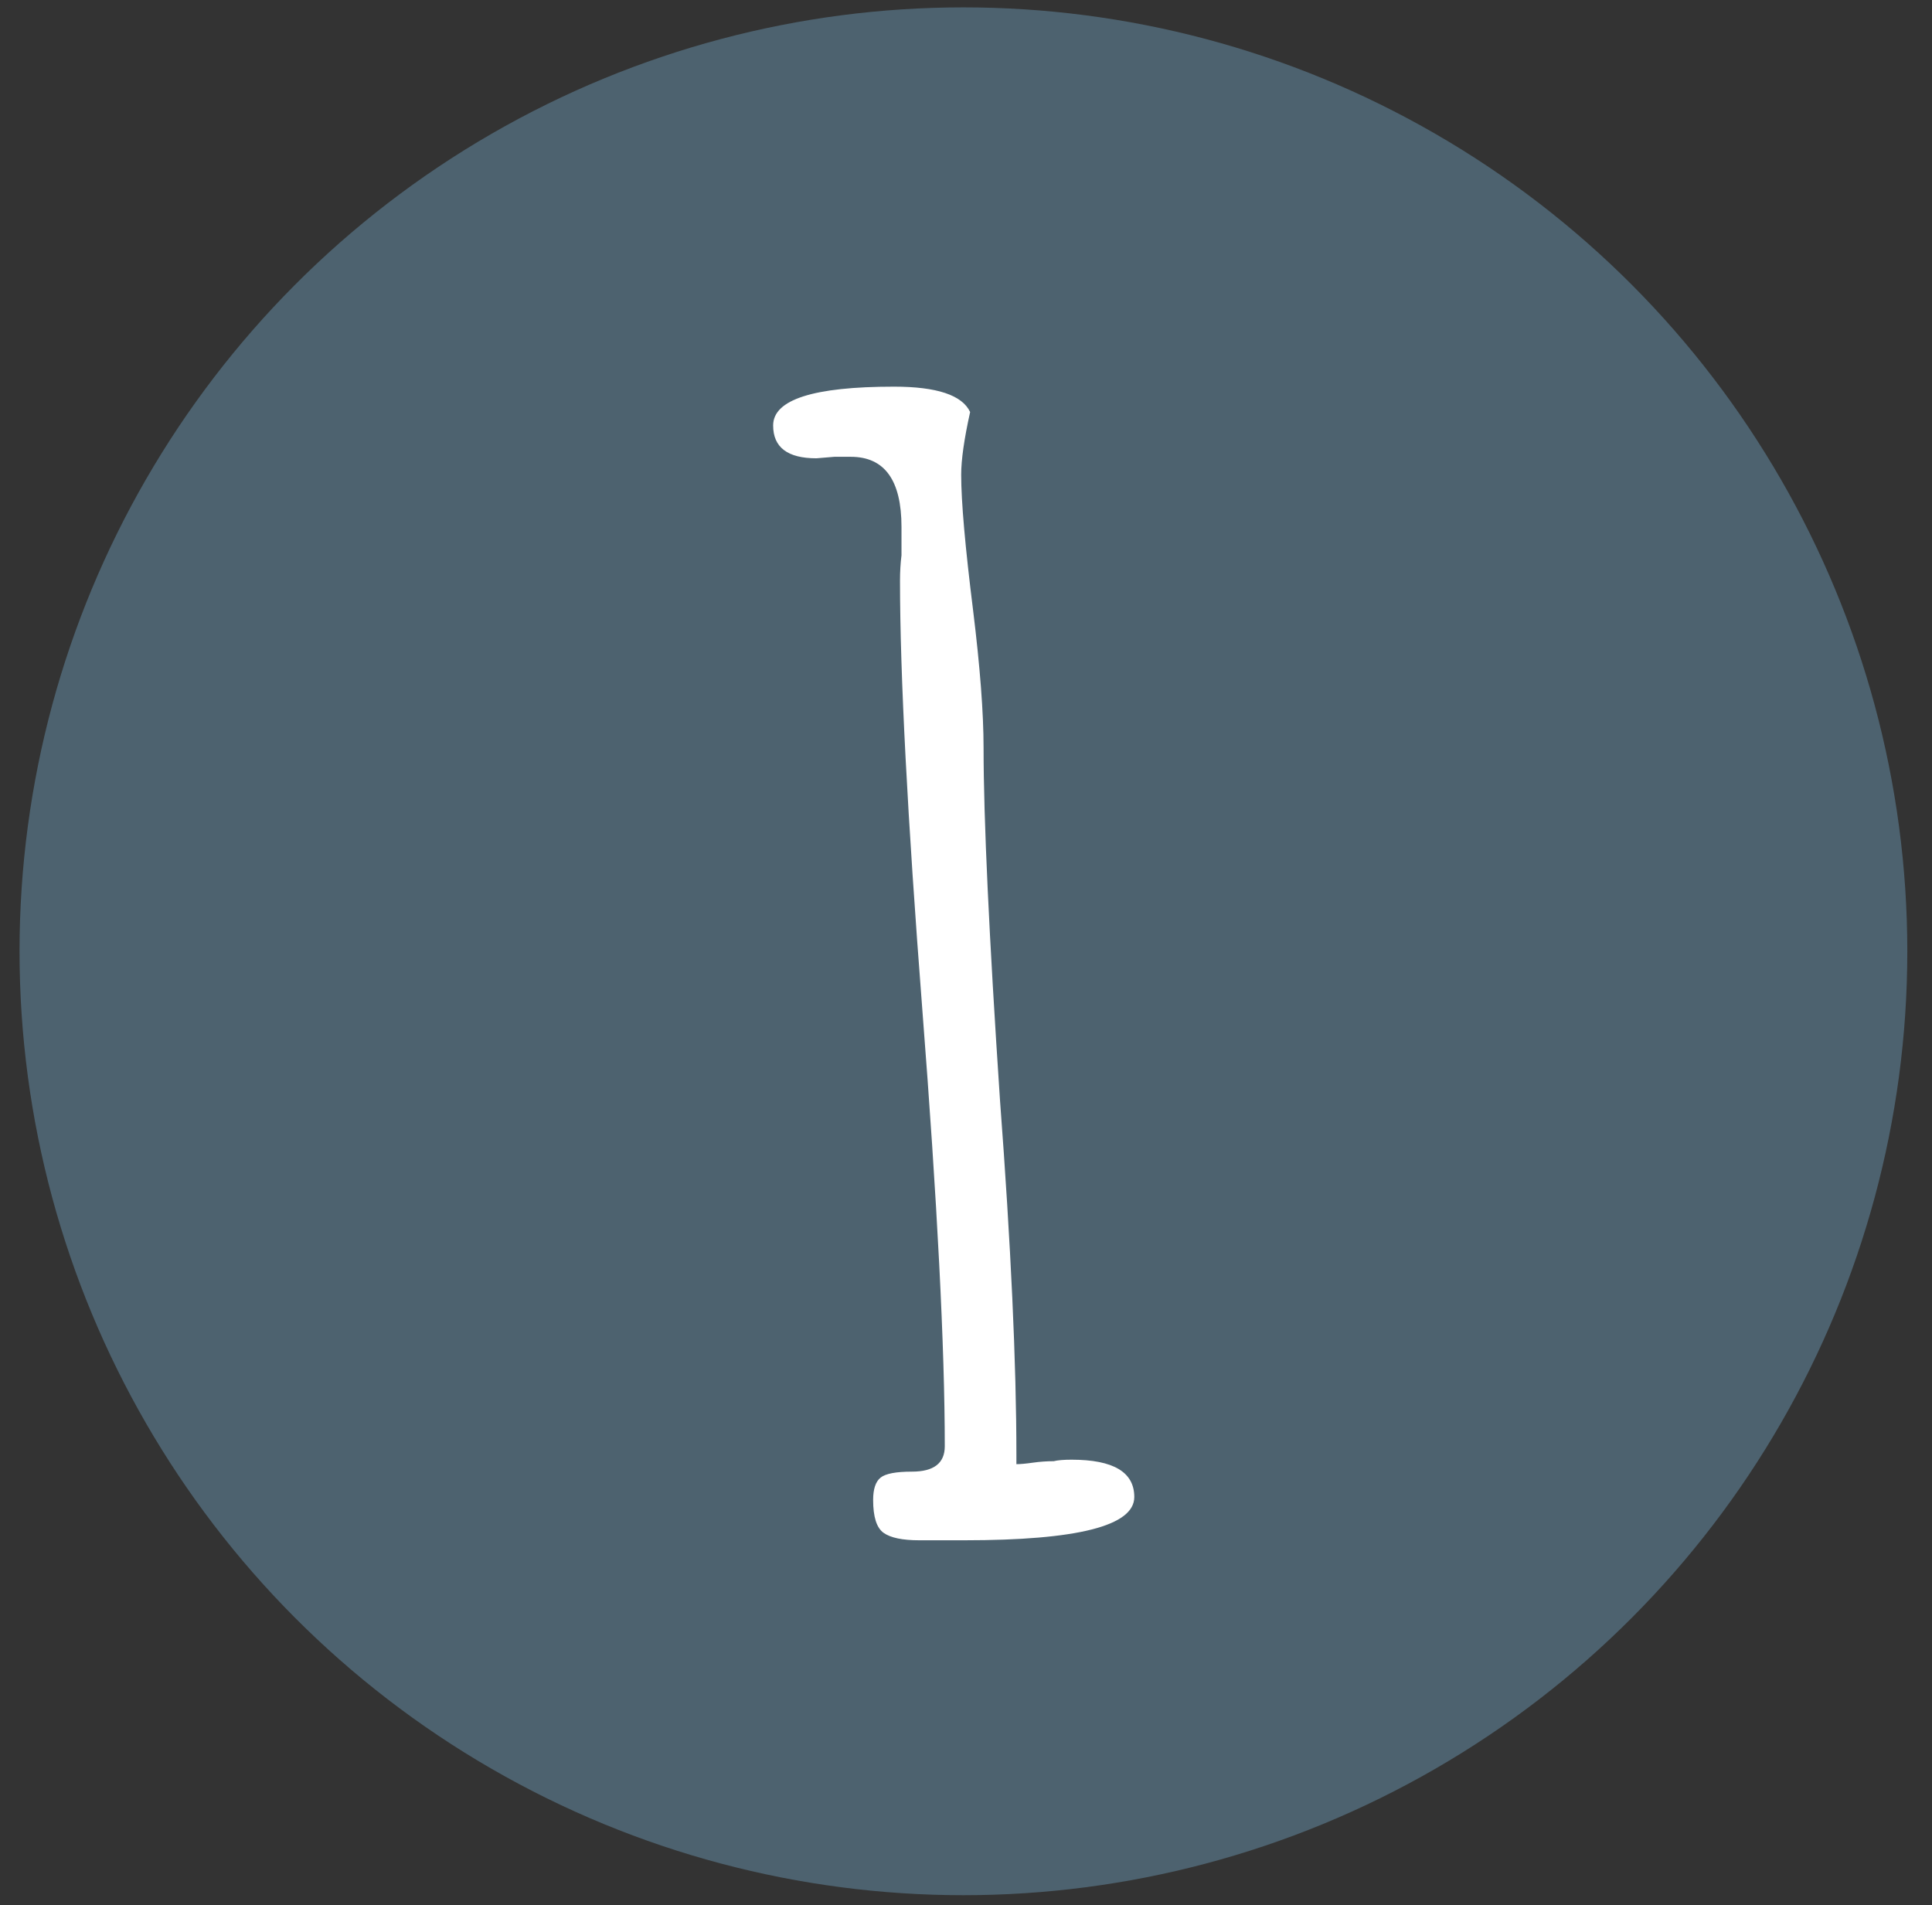<?xml version="1.0" encoding="UTF-8" standalone="no"?><!DOCTYPE svg PUBLIC "-//W3C//DTD SVG 1.1//EN" "http://www.w3.org/Graphics/SVG/1.1/DTD/svg11.dtd"><svg width="100%" height="100%" viewBox="0 0 288 284" version="1.1" xmlns="http://www.w3.org/2000/svg" xmlns:xlink="http://www.w3.org/1999/xlink" xml:space="preserve" xmlns:serif="http://www.serif.com/" style="fill-rule:evenodd;clip-rule:evenodd;stroke-linejoin:round;stroke-miterlimit:2;"><rect x="0" y="0" width="288" height="284" fill="#333333" stroke="none"/><g><circle cx="143.616" cy="141.803" r="140.704" style="fill:#4d626f;"/><path d="M137.054,229.602c-2.522,0 -4.301,-0.371 -5.339,-1.112c-1.039,-0.742 -1.558,-2.373 -1.558,-4.894c0,-1.632 0.371,-2.744 1.113,-3.337c0.741,-0.594 2.298,-0.89 4.671,-0.89c3.263,0 4.895,-1.261 4.895,-3.782c0,-14.683 -1.113,-36.336 -3.337,-64.96c-2.225,-28.772 -3.337,-50.128 -3.337,-64.069c0,-1.335 0.074,-2.596 0.222,-3.782l0,-4.227c0,-6.971 -2.521,-10.456 -7.564,-10.456l-2.447,0l-2.669,0.223c-4.301,0 -6.452,-1.632 -6.452,-4.895c0,-3.856 6.007,-5.784 18.02,-5.784c6.377,0 10.159,1.261 11.345,3.782c-0.889,4.005 -1.334,7.119 -1.334,9.344c0,4.004 0.593,10.752 1.779,20.244c1.039,8.454 1.558,15.276 1.558,20.467c0,10.53 0.815,28.03 2.447,52.501c1.631,21.653 2.447,39.302 2.447,52.947l0,1.334c0.593,0 1.409,-0.074 2.447,-0.222c1.038,-0.148 2.076,-0.222 3.114,-0.222c0.594,-0.149 1.484,-0.223 2.67,-0.223c6.229,0 9.343,1.854 9.343,5.562c0,4.301 -8.453,6.451 -25.36,6.451l-6.674,0Z" style="fill:#fff;fill-rule:nonzero;"/></g></svg>